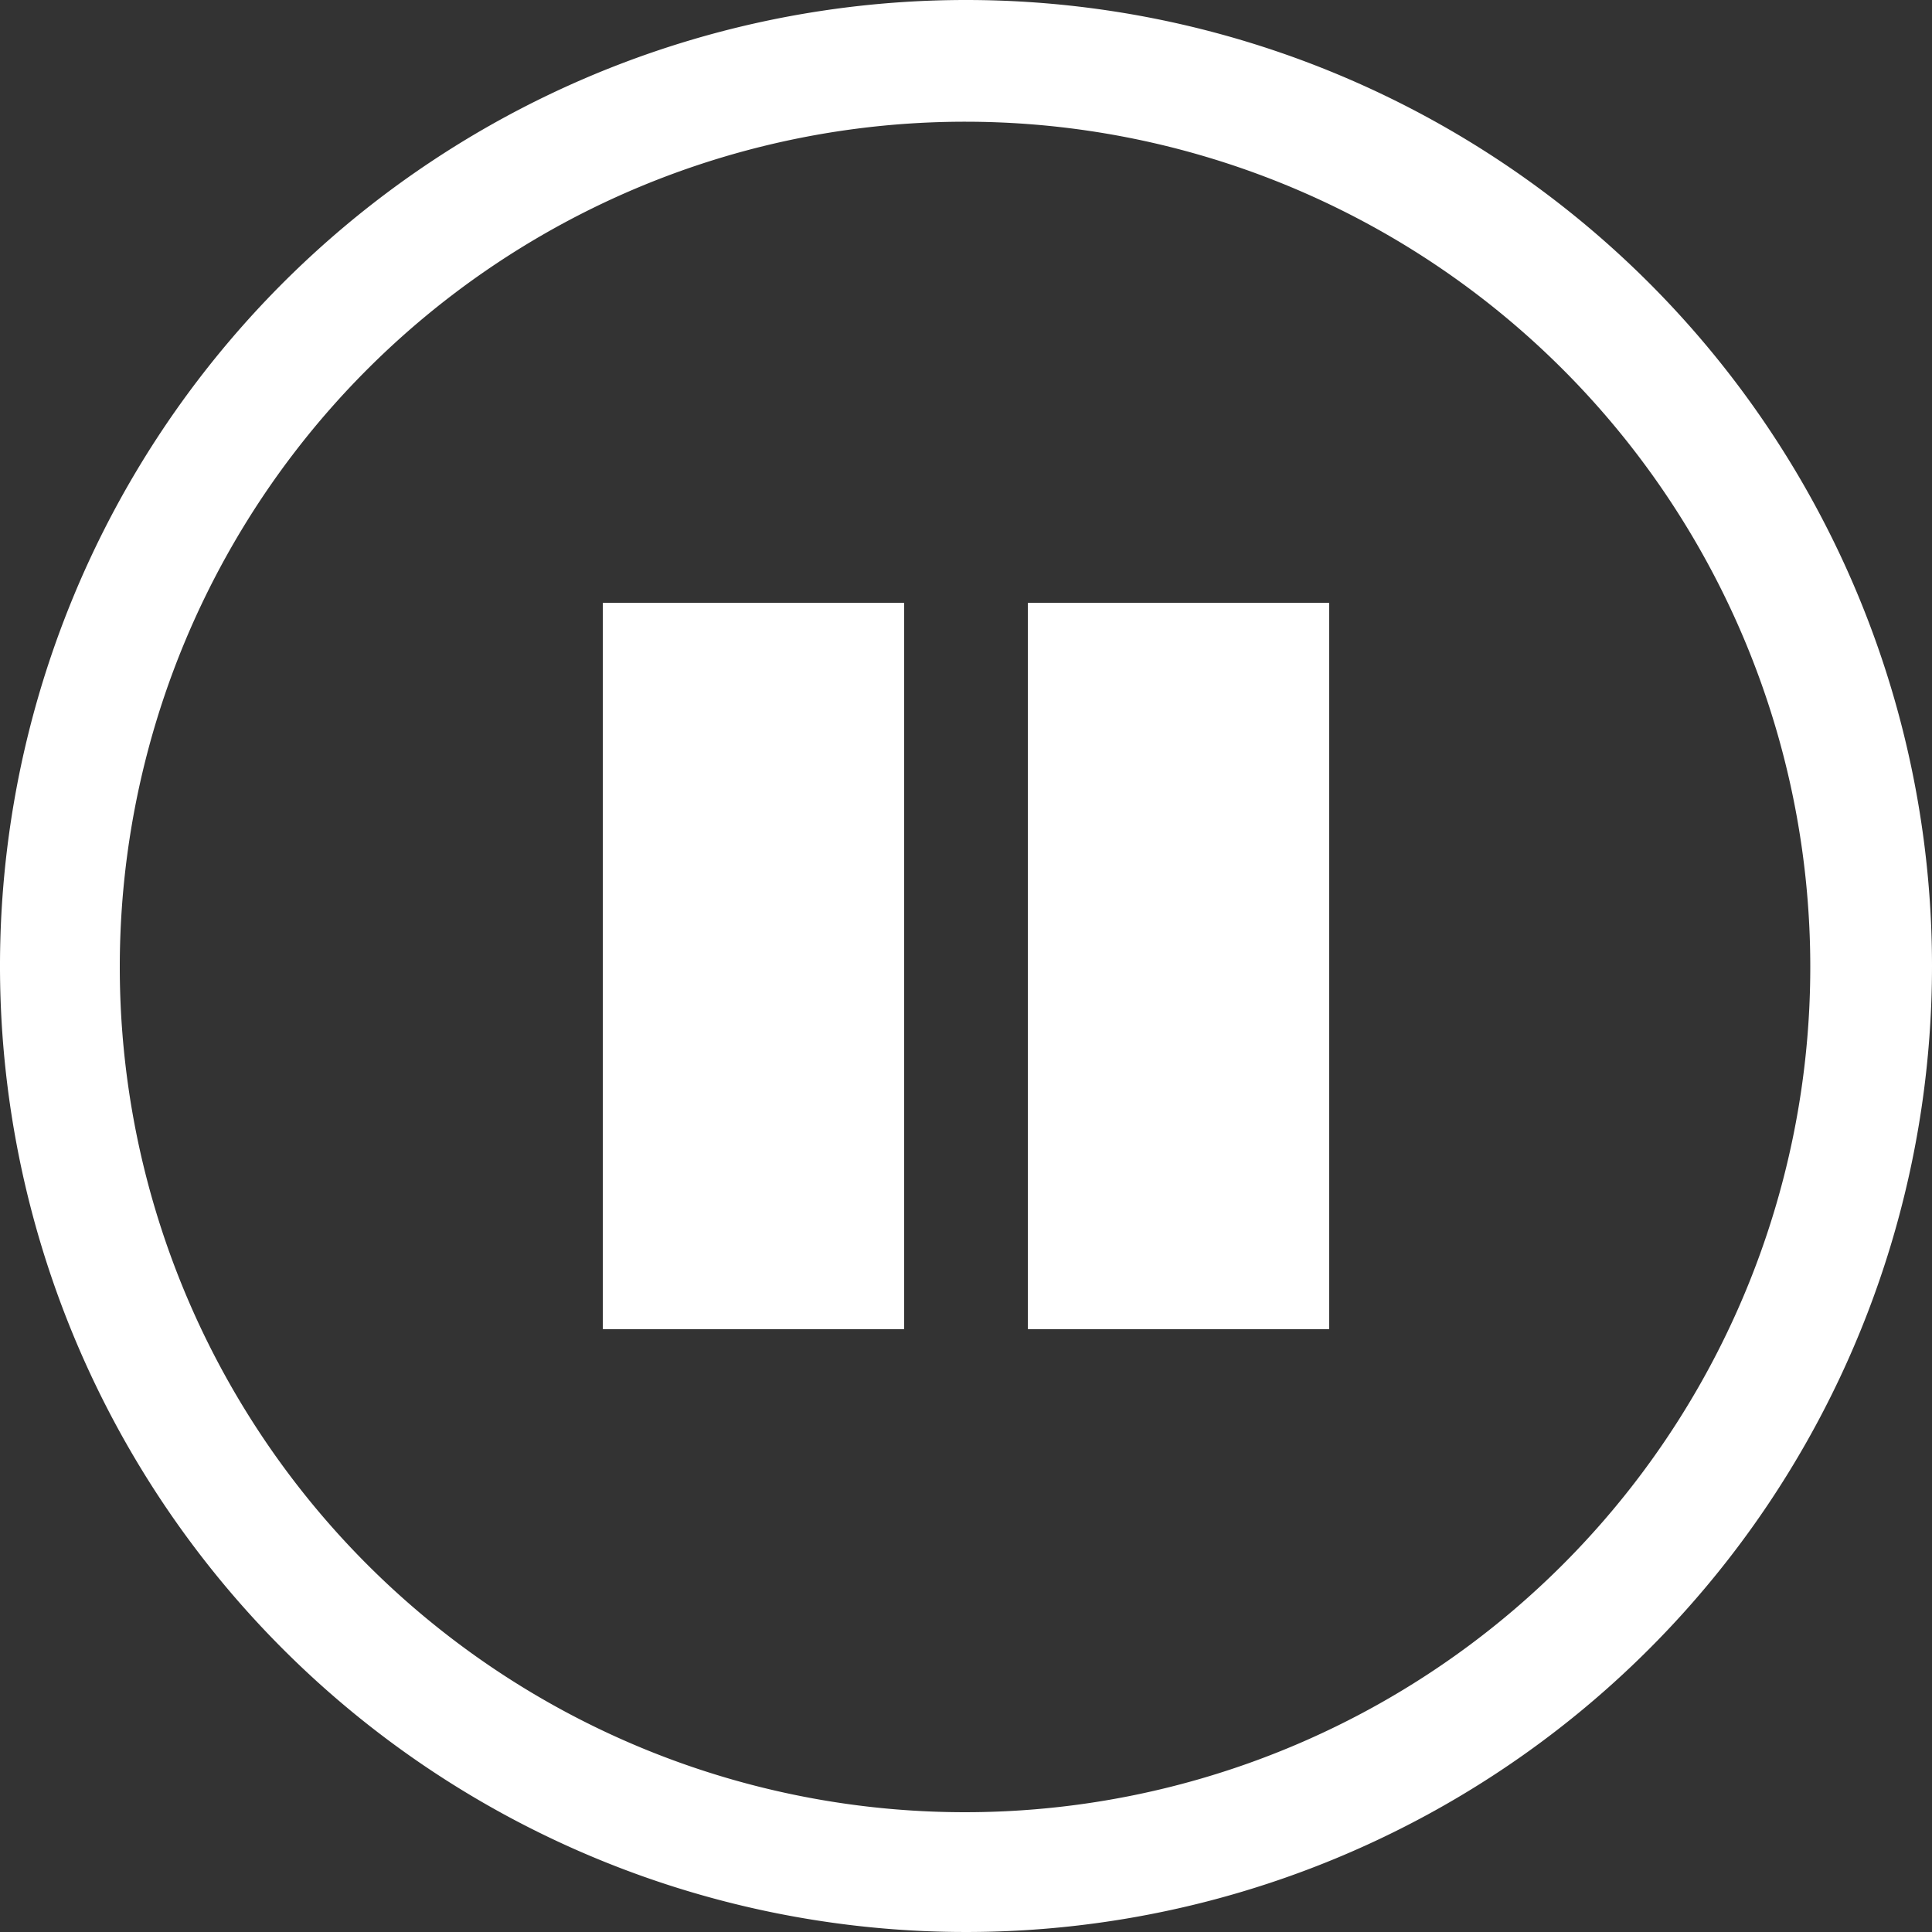 <svg id="Layer_1" data-name="Layer 1" xmlns="http://www.w3.org/2000/svg" viewBox="0 0 20 20"><rect x="0" y="0" width="20" height="20" fill="#333333" stroke="none"/><defs><style>.cls-1{fill:#fff;}</style></defs><title>pause-play-icons</title><path class="cls-1" d="M10,1.26A8.75,8.75,0,1,1,1.24,10,8.75,8.75,0,0,1,10,1.26m.64,12.5h3.12V6.24H10.64Zm-4.4,0H9.36V6.24H6.24v7.52ZM10,0A10,10,0,1,0,20,10,10,10,0,0,0,10,0"/></svg>